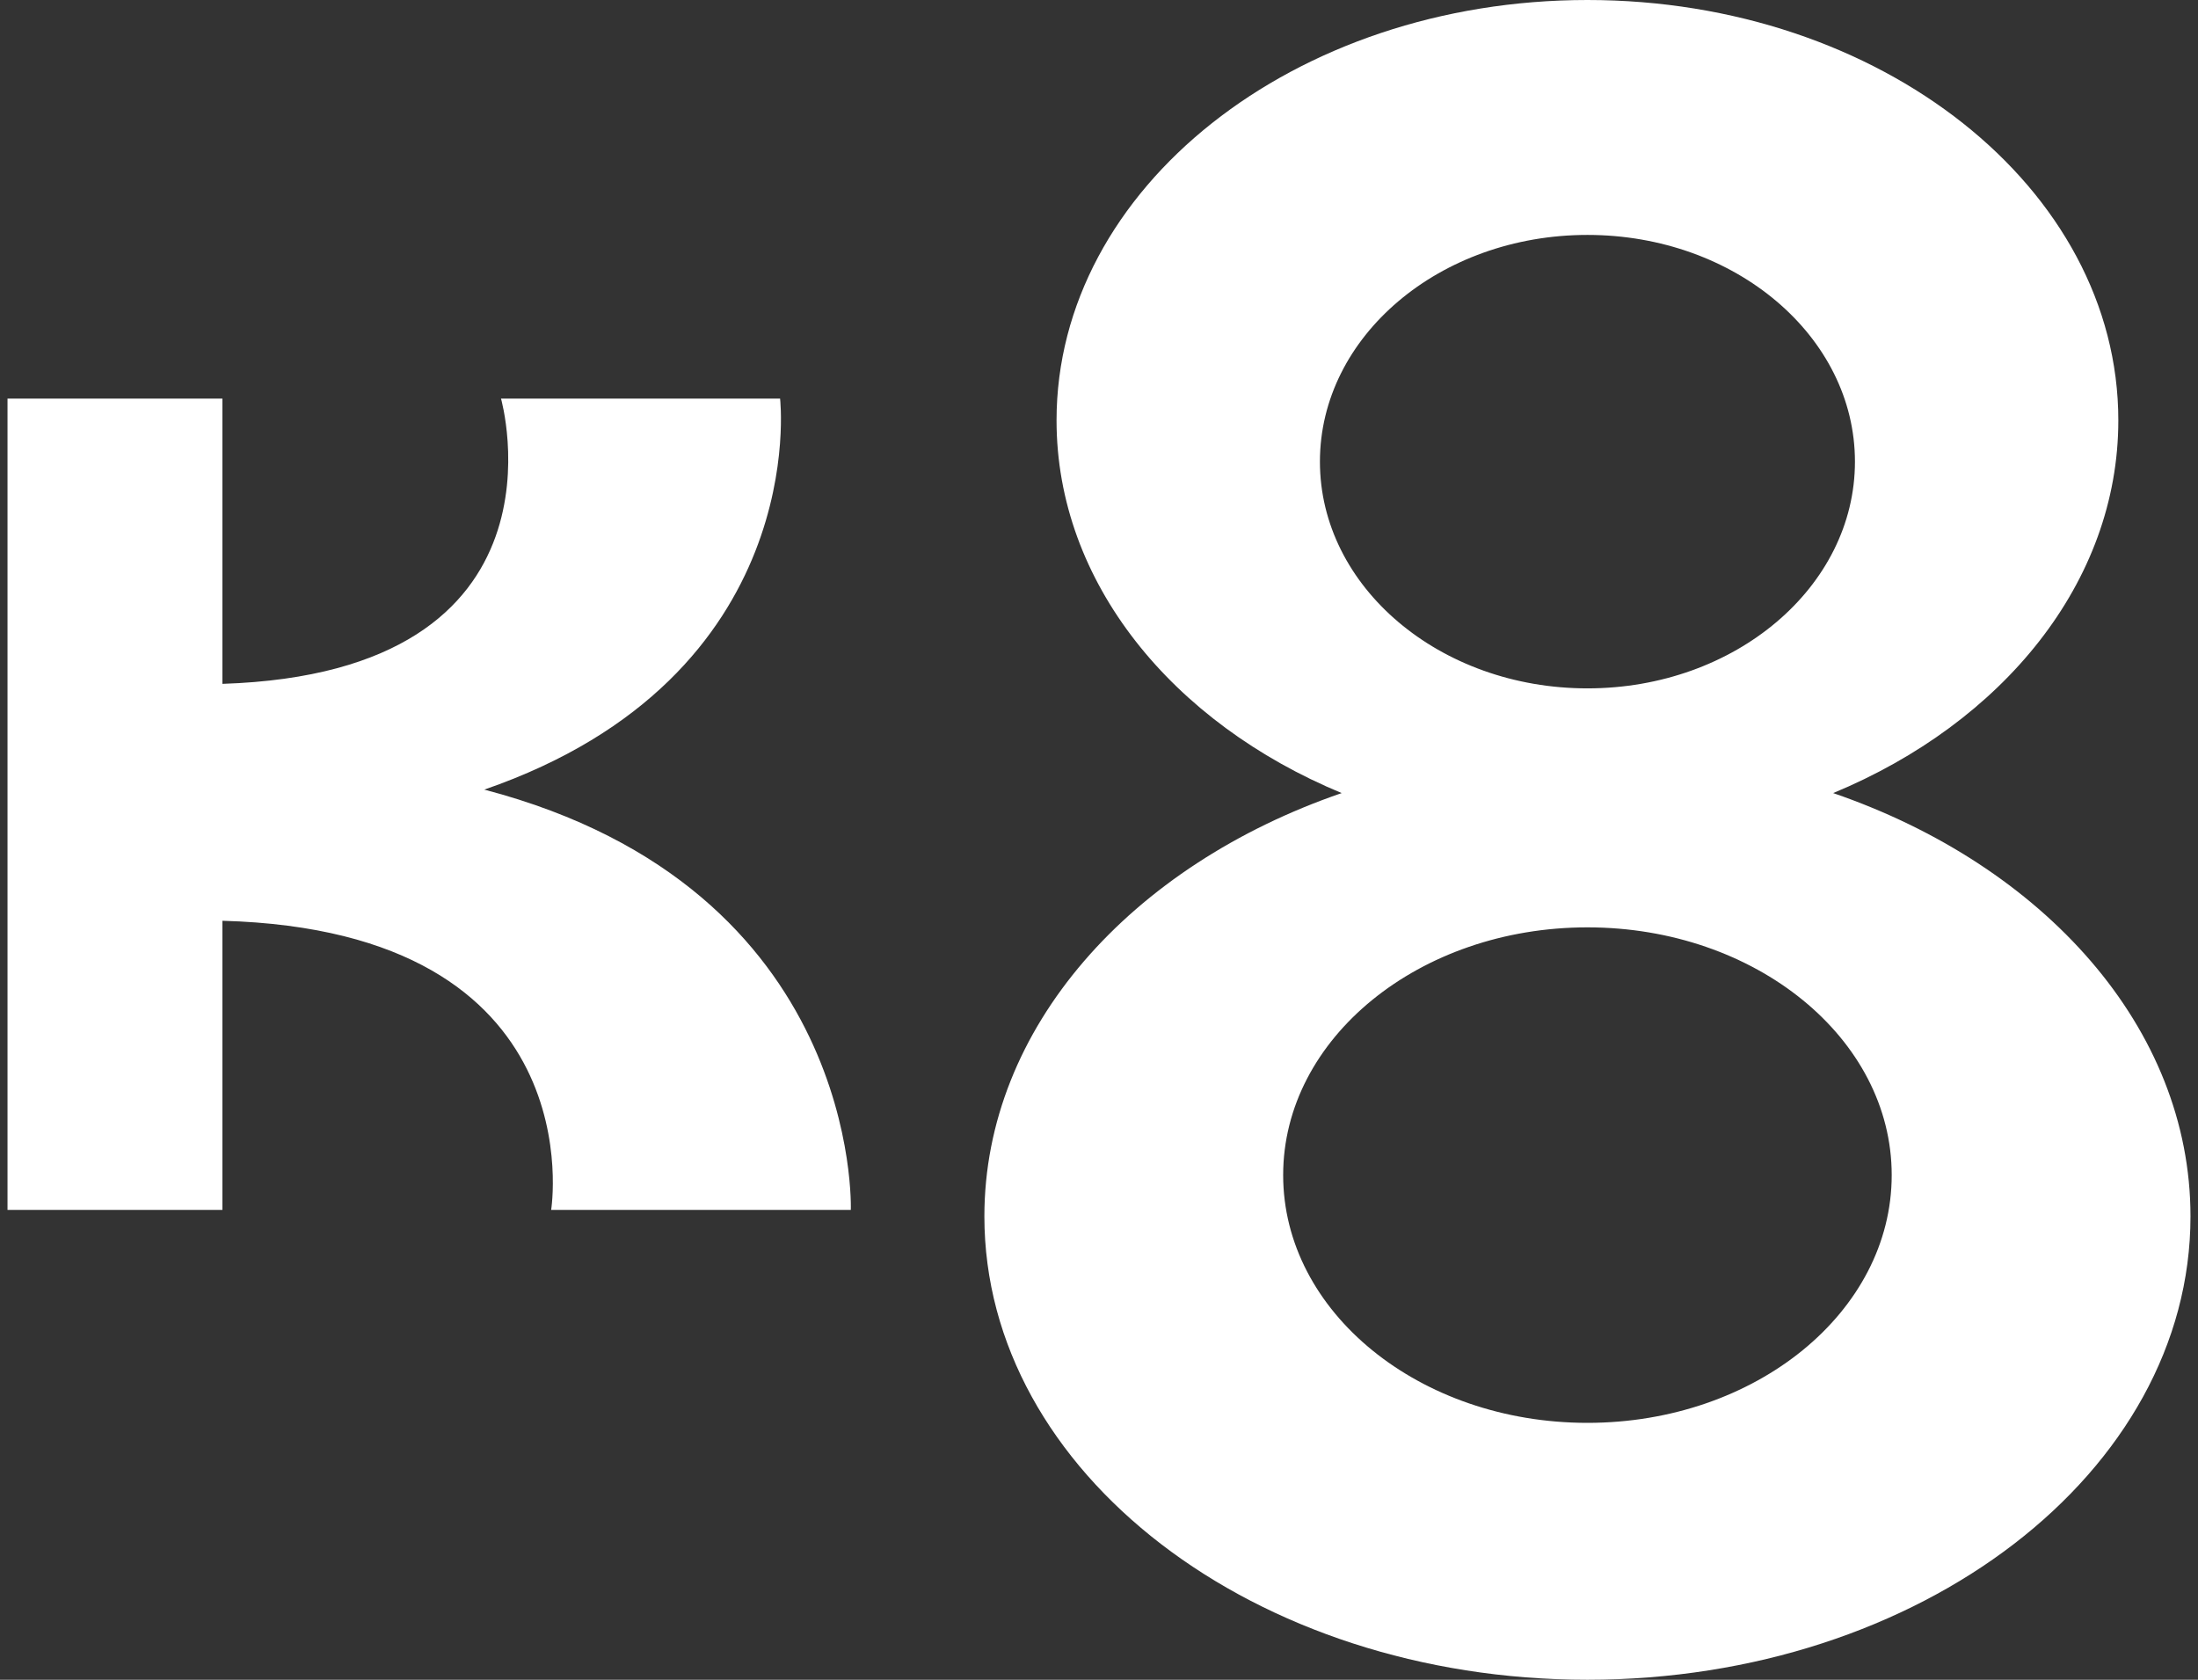 <svg width="280" height="214" viewBox="0 0 280 214" fill="none" xmlns="http://www.w3.org/2000/svg">
<rect x="0" y="0" width="280" height="214" fill="#333333" stroke="none"/>
<path d="M108.379 154.141H70.21C70.21 154.141 75.946 118.614 28.331 117.306V154.141H0.957V50.783H28.331V87.123C73.769 85.648 63.823 50.783 63.823 50.783H99.374C99.374 50.783 103.47 86.16 61.694 100.597C109.857 113.204 108.384 154.141 108.384 154.141H108.379ZM279.043 154.965C279.043 187.57 244.647 214 202.221 214C159.794 214 125.399 187.57 125.399 154.965C125.399 130.93 144.096 110.249 170.917 101.038C149.327 92.092 134.592 74.188 134.592 53.555C134.592 23.976 164.869 0 202.221 0C239.573 0 269.85 23.976 269.85 53.555C269.85 74.188 255.114 92.092 233.525 101.038C260.35 110.249 279.043 130.93 279.043 154.965ZM202.221 87.699C221.042 87.699 236.299 74.764 236.299 58.814C236.299 42.865 221.042 29.929 202.221 29.929C183.4 29.929 168.143 42.865 168.143 58.814C168.143 74.764 183.4 87.699 202.221 87.699ZM240.981 149.706C240.981 132.276 223.628 118.145 202.221 118.145C180.814 118.145 163.46 132.276 163.46 149.706C163.46 167.136 180.814 181.272 202.221 181.272C223.628 181.272 240.981 167.141 240.981 149.706Z" fill="white"/>
</svg>
